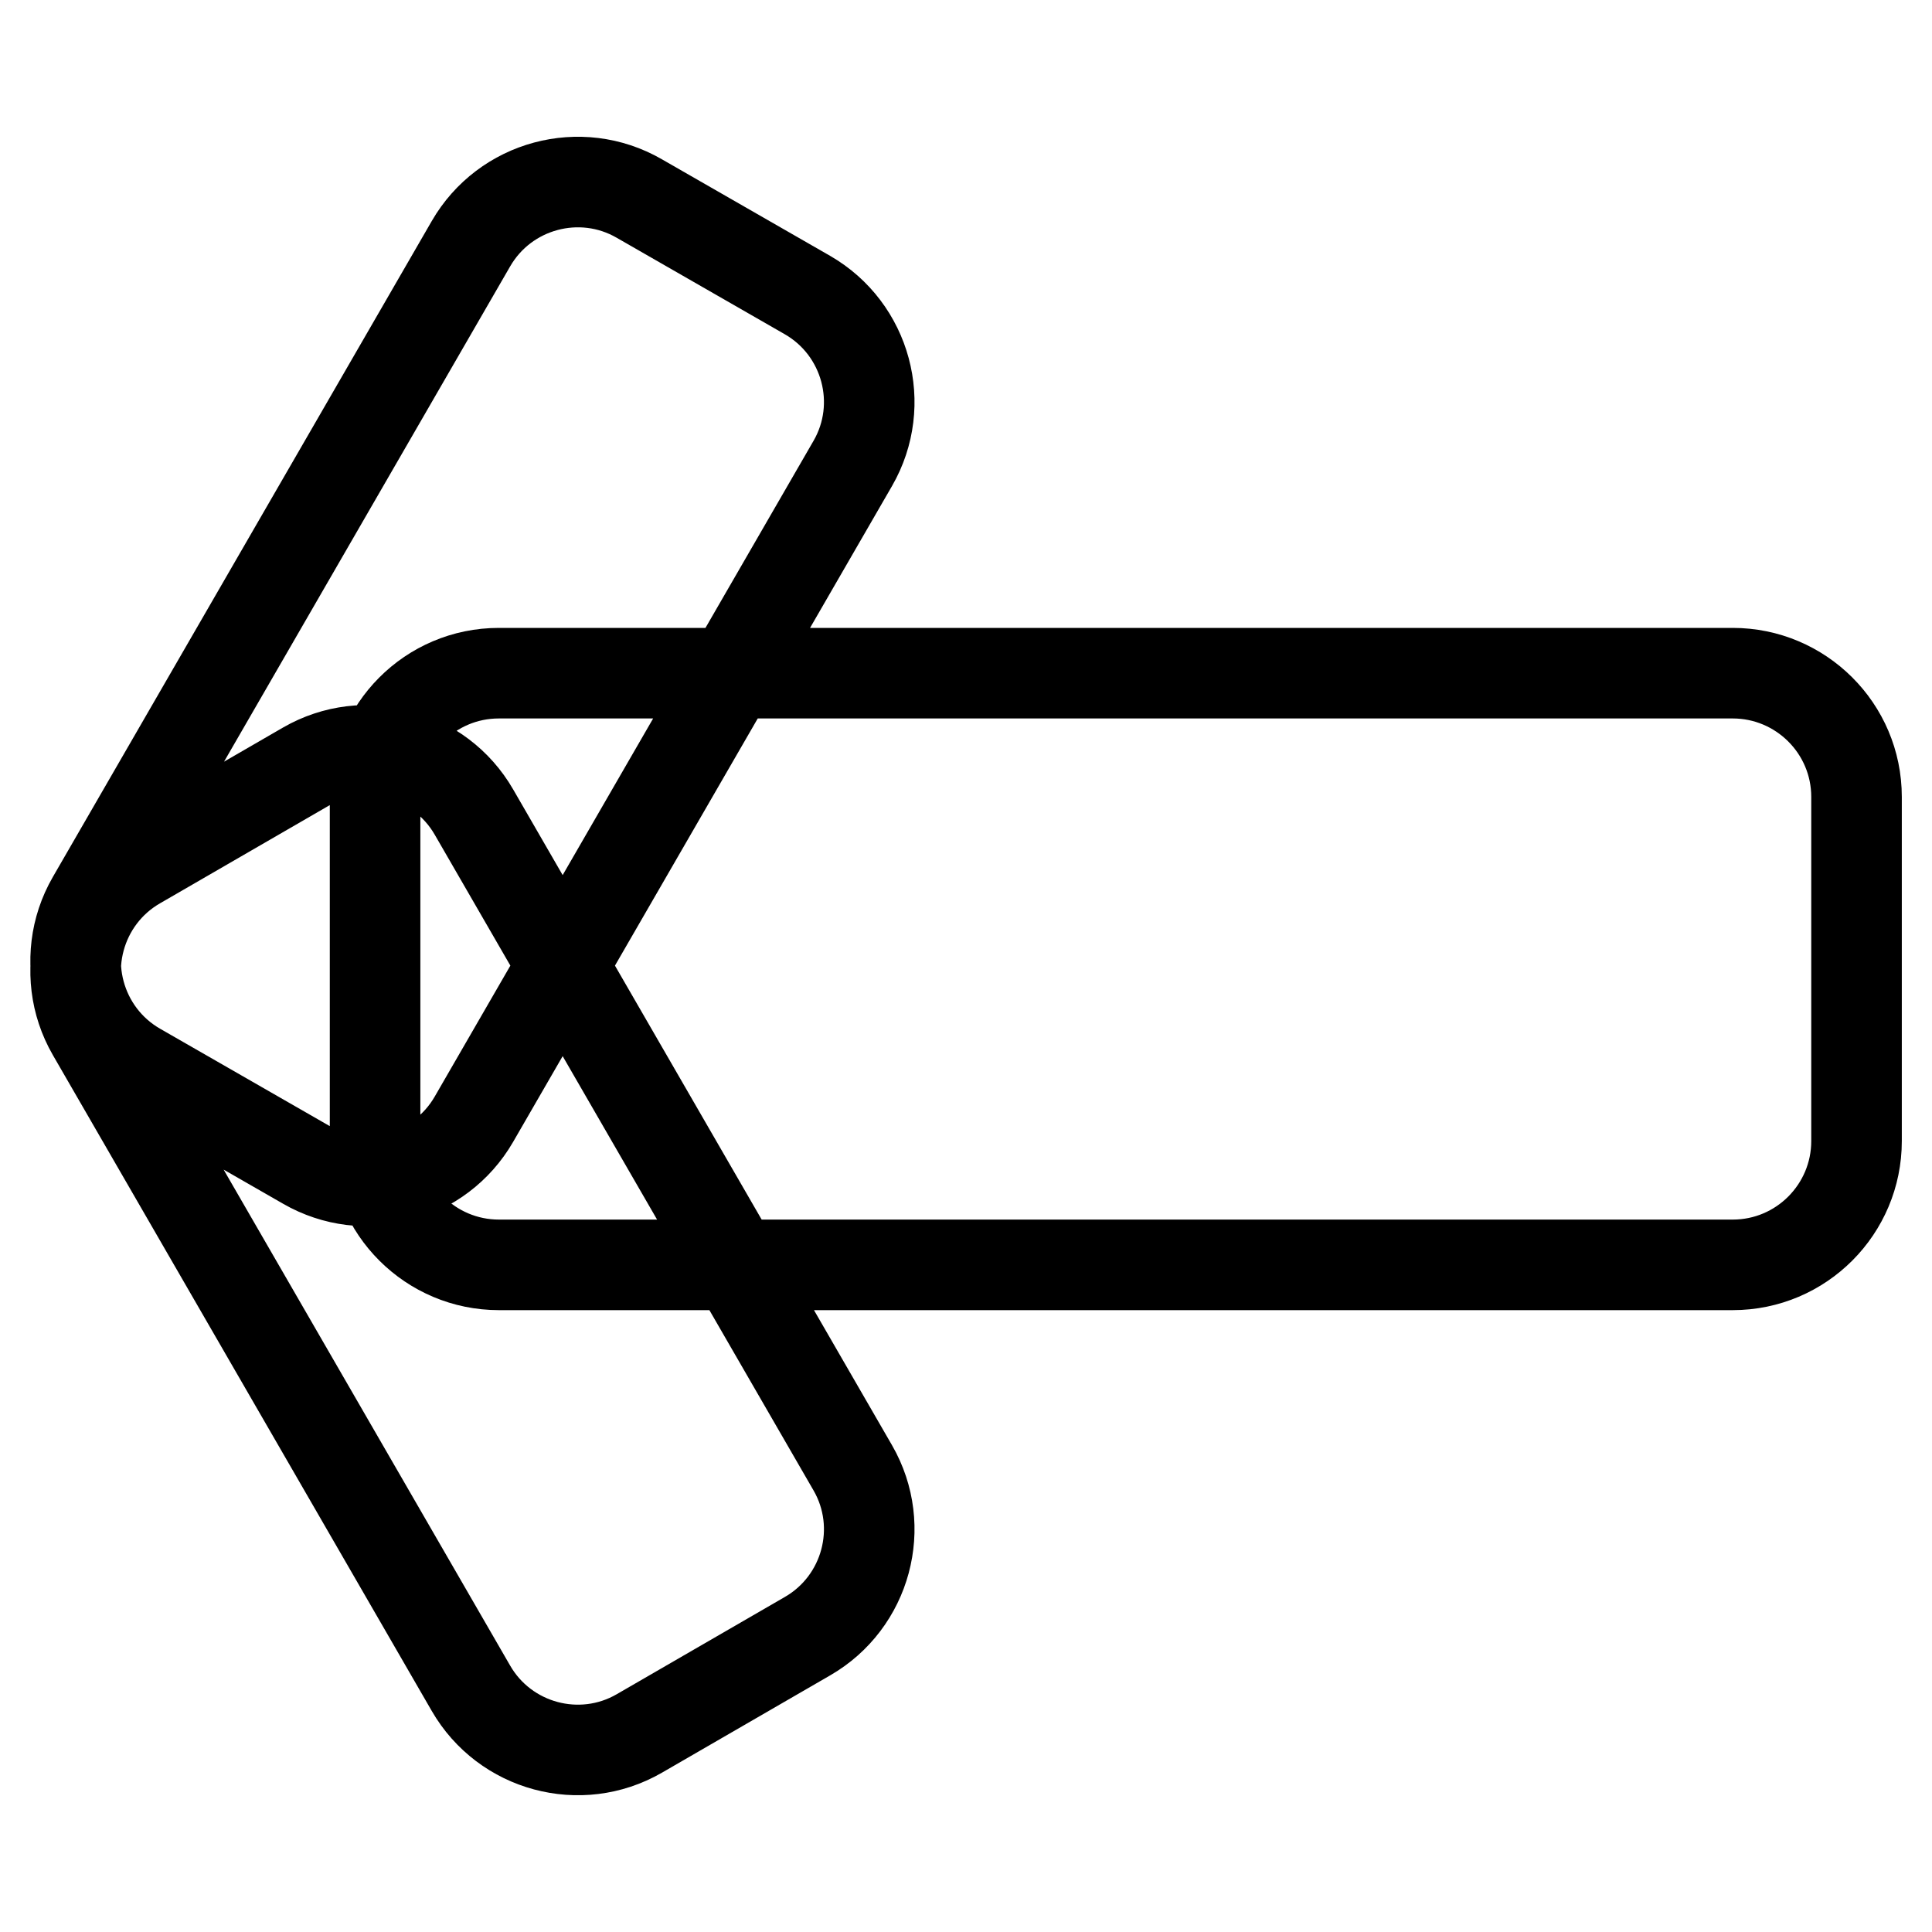 <?xml version="1.0" encoding="utf-8"?>
<!-- Svg Vector Icons : http://www.onlinewebfonts.com/icon -->
<!DOCTYPE svg PUBLIC "-//W3C//DTD SVG 1.1//EN" "http://www.w3.org/Graphics/SVG/1.1/DTD/svg11.dtd">
<svg version="1.1" xmlns="http://www.w3.org/2000/svg" xmlns:xlink="http://www.w3.org/1999/xlink" x="0px" y="0px" viewBox="0 0 256 256" enable-background="new 0 0 256 256" xml:space="preserve">
<g> <path stroke-width="12" fill-opacity="0" stroke="#000000"  d="M66.1,167.6c-9,0-16.4-7.3-16.4-16.4v-45.6c0-9,7.3-16.4,16.4-16.4h163.5c9,0,16.4,7.3,16.4,16.4v45.6 c0,9-7.3,16.4-16.4,16.4H66.1z M84.7,229.7c-7.8,4.5-17.8,1.8-22.3-6l-50.2-86.9c-4.5-7.8-1.8-17.8,6-22.3l22.3-12.9 c7.8-4.5,17.8-1.8,22.3,6l50.2,86.9c4.5,7.8,1.8,17.8-6,22.3L84.7,229.7z M18.2,141.5c-7.8-4.5-10.5-14.5-6-22.3l50.2-86.9 c4.5-7.8,14.5-10.5,22.3-6L107,39.1c7.8,4.5,10.5,14.5,6,22.3l-50.2,86.9c-4.5,7.8-14.5,10.5-22.3,6L18.2,141.5z"/></g>
</svg>